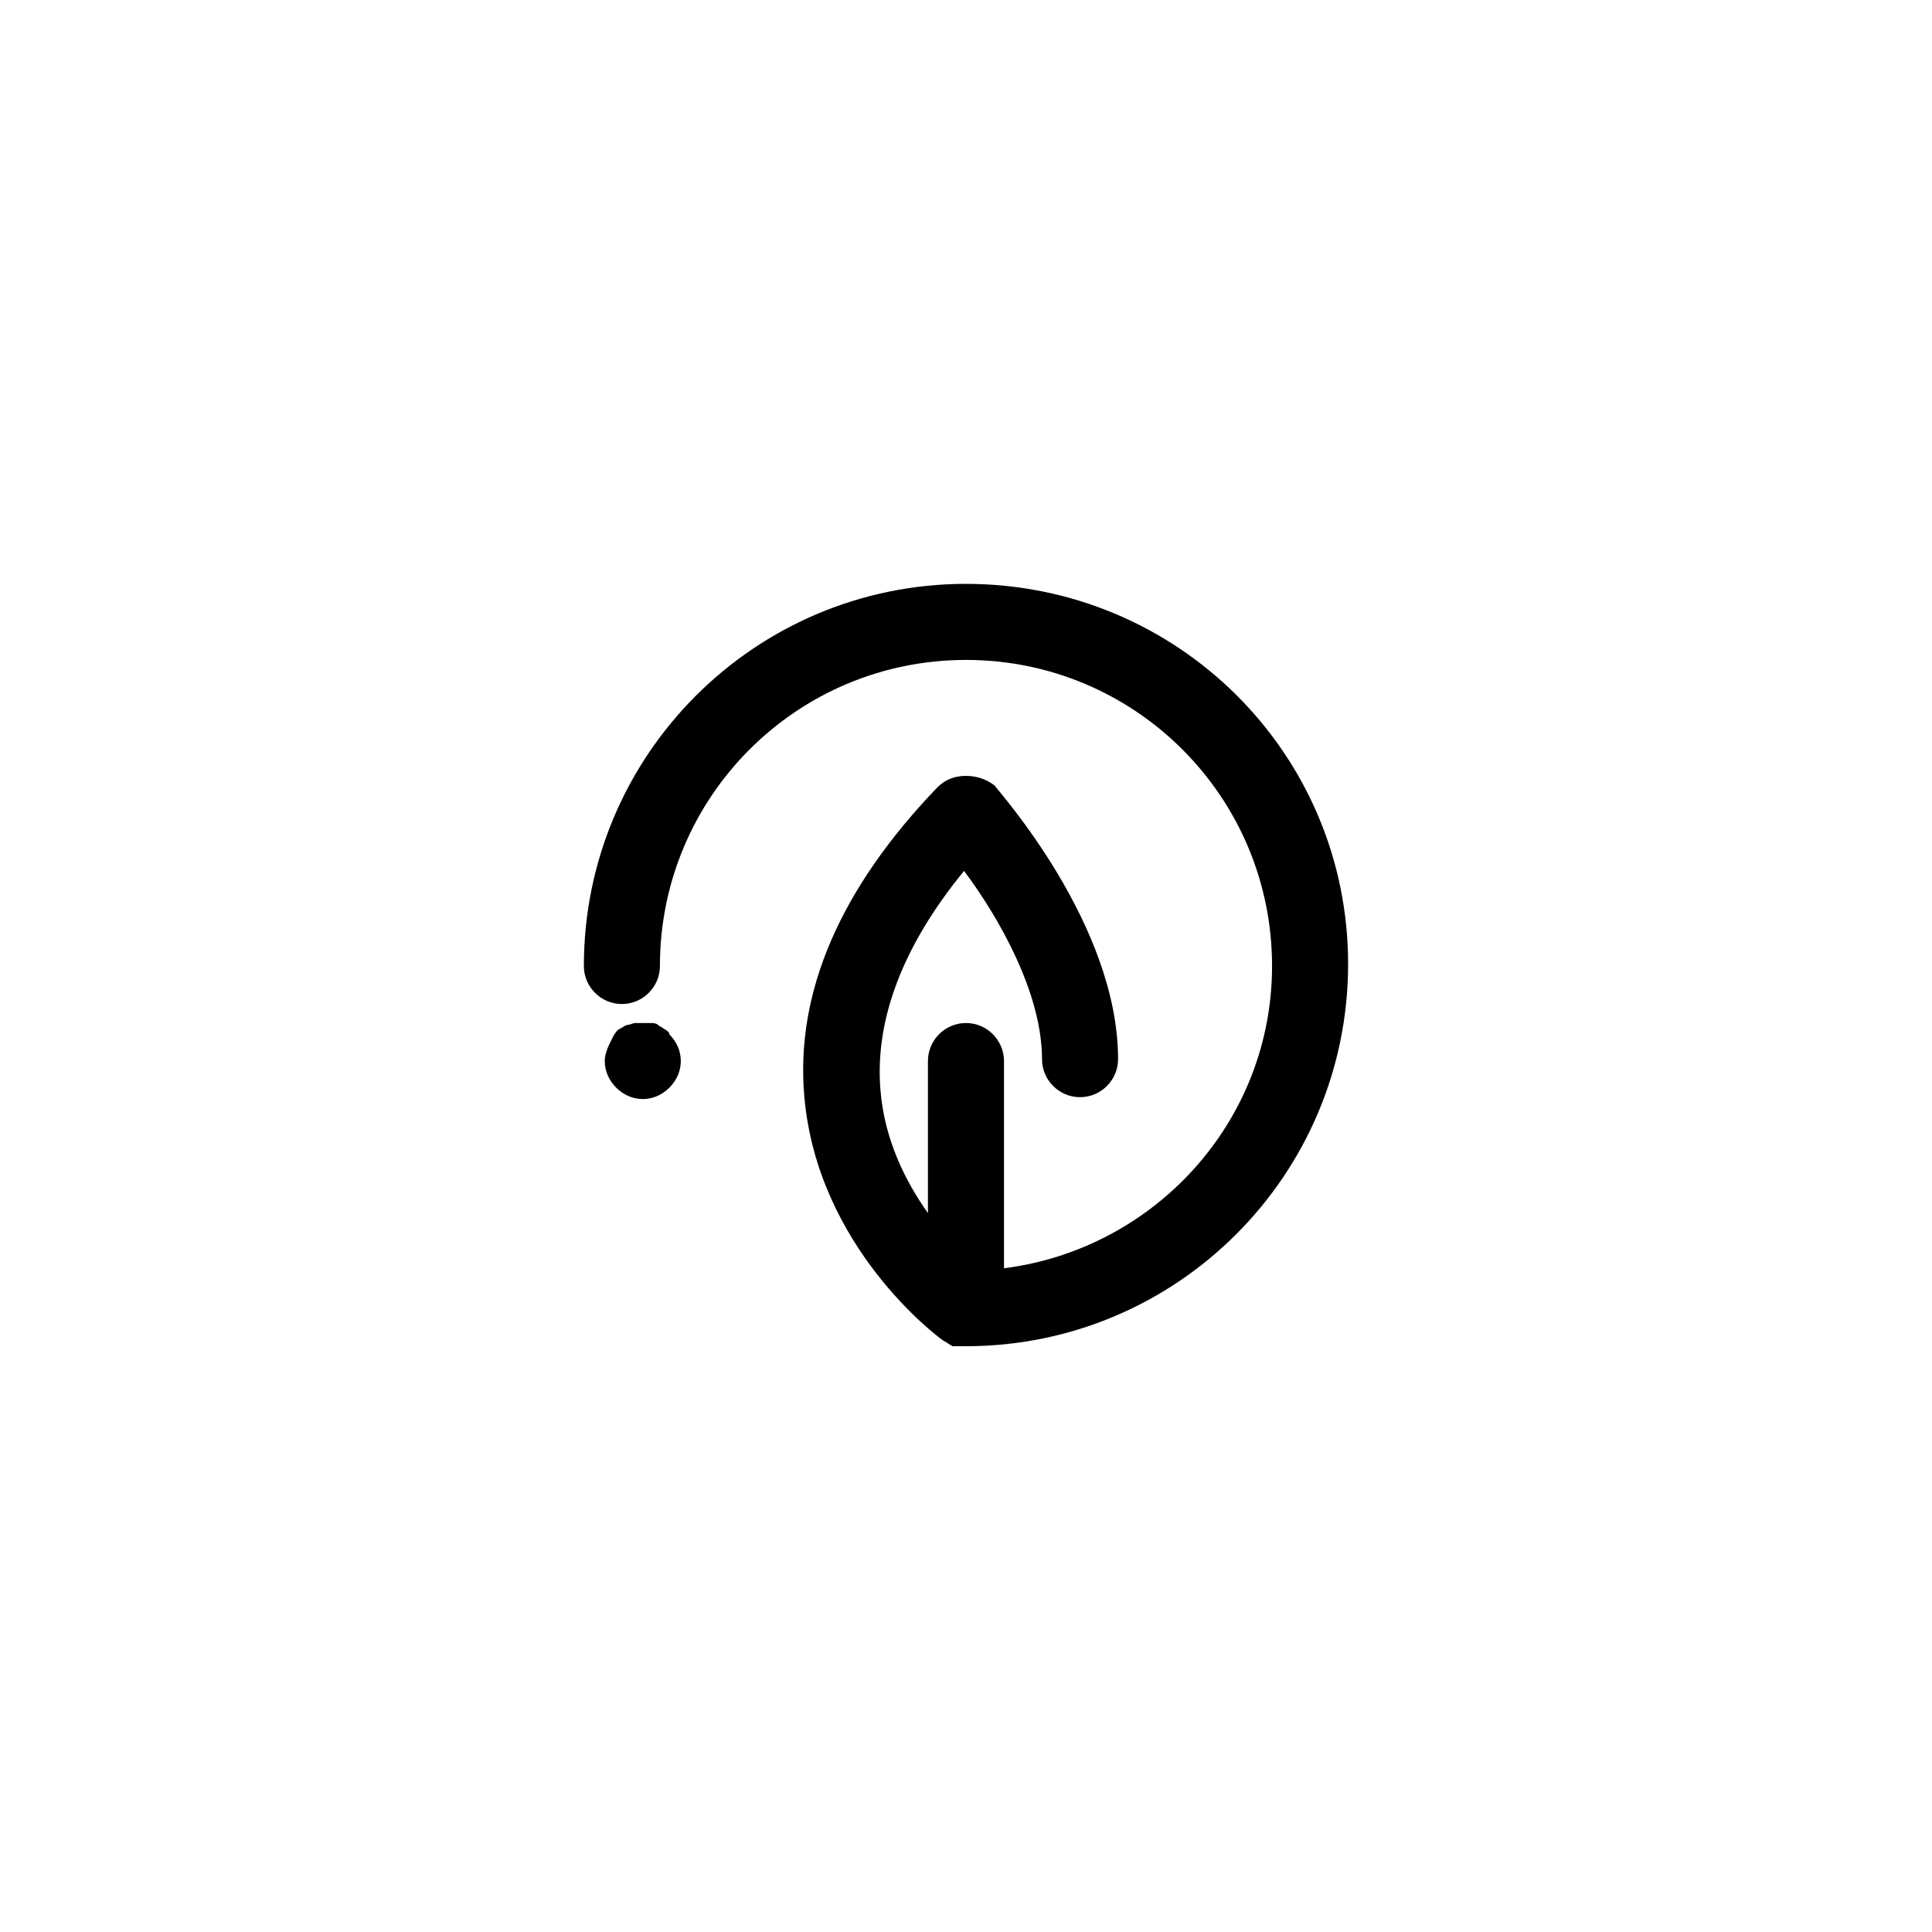 <?xml version="1.0" encoding="UTF-8"?>
<!-- The Best Svg Icon site in the world: iconSvg.co, Visit us! https://iconsvg.co -->
<svg fill="#000000" width="800px" height="800px" version="1.1" viewBox="144 144 512 512" xmlns="http://www.w3.org/2000/svg">
 <g>
  <path d="m400 298.73c-55.922 0-101.27 45.344-101.27 101.27 0 5.543 4.535 10.078 10.078 10.078s10.078-4.535 10.078-10.078c0-44.84 36.273-81.113 81.113-81.113 44.832 0 81.109 36.273 81.109 81.113 0 41.312-31.234 75.066-71.039 80.105v-54.918c0-5.543-4.535-10.078-10.078-10.078-5.543 0-10.078 4.535-10.078 10.078v40.305c-6.047-8.566-11.586-19.648-12.594-32.746-1.512-18.641 6.047-38.289 22.168-57.938 9.07 12.09 20.656 32.242 20.656 49.879 0 5.543 4.535 10.078 10.078 10.078 5.543 0 10.078-4.535 10.078-10.078 0-35.77-31.738-71.039-32.746-72.547-2.019-1.516-4.539-2.523-7.559-2.523-3.023 0-5.543 1.008-7.559 3.023-25.695 26.703-37.785 54.41-35.266 82.121 3.527 39.801 35.266 63.48 36.777 64.488 1.008 0.504 1.512 1.008 2.519 1.512h0.504 3.023c55.922 0 101.27-45.344 101.27-101.27 0-55.926-45.344-100.76-101.27-100.76z"/>
  <path d="m319.89 416.62c-0.504-0.504-1.008-0.504-1.512-1.008-0.504-0.504-1.512-0.504-2.016-0.504h-4.031c-0.504 0-1.512 0.504-2.016 0.504-0.504 0-1.008 0.504-2.016 1.008-1.008 0.504-1.008 1.008-1.512 1.512-1.008 2.016-2.519 4.535-2.519 7.051 0 2.519 1.008 5.039 3.023 7.055 2.016 2.016 4.535 3.023 7.055 3.023 2.519 0 5.039-1.008 7.055-3.023 2.012-2.016 3.019-4.535 3.019-7.055s-1.008-5.039-3.023-7.055c0-0.5-0.5-1.004-1.508-1.508z"/>
 </g>
</svg>